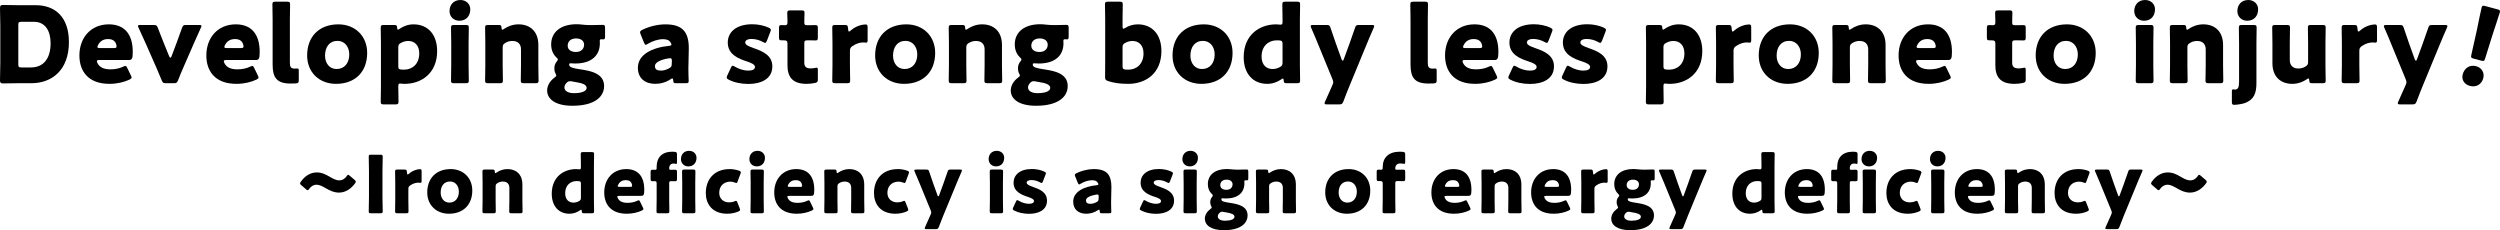 <?xml version="1.0" encoding="UTF-8"?><svg id="_レイヤー_2" xmlns="http://www.w3.org/2000/svg" viewBox="0 0 708.393 65.22"><defs><style>.cls-1{fill:#000;stroke-width:0px;}</style></defs><g id="data"><path class="cls-1" d="M5.069,23.579c-1.38,0-4.02.06-4.229.06-.63,0-.84-.21-.84-.84,0-.21.09-3.54.09-5.13V7.38c0-1.59-.09-4.92-.09-5.13,0-.63.21-.84.84-.84.21,0,2.85.06,4.229.06h5.04c5.52,0,9.42,3.36,9.42,10.47,0,7.979-4.891,11.639-10.62,11.639h-3.84ZM5.189,18.209c0,.75.15.9.9.9h2.699c3.33,0,5.551-2.28,5.551-6.87,0-3.54-1.561-6.06-4.711-6.06h-3.539c-.75,0-.9.15-.9.9v11.13Z"/><path class="cls-1" d="M37.079,21.359c.12.24.21.45.21.6,0,.24-.18.39-.6.6-1.471.69-3.45,1.2-5.67,1.2-6.12,0-8.52-3.69-8.52-8.04,0-5.04,3.24-8.82,8.34-8.82,4.17,0,6.779,2.49,6.779,7.83,0,2.04-.3,2.28-1.2,2.28h-8.279c-.479,0-.69.09-.69.33,0,.15.061.3.15.51.6,1.23,1.8,1.8,3.72,1.8,1.319,0,2.58-.27,3.569-.75.271-.12.48-.21.631-.21.24,0,.359.18.57.63l.989,2.04ZM33.029,13.169c0-.12,0-.24-.061-.45-.299-1.26-1.26-1.65-2.369-1.65-1.29,0-2.25.57-2.82,1.71-.119.24-.18.39-.18.54,0,.21.21.3.689.3h3.99c.54,0,.75-.09.75-.45Z"/><path class="cls-1" d="M51.988,19.049c-.539,1.26-.989,2.28-1.529,3.69-.301.72-.45.84-1.23.84h-2.189c-.78,0-.93-.12-1.23-.84-.569-1.41-1.02-2.49-1.529-3.63l-3.03-6.87c-.54-1.2-1.11-2.46-1.979-4.35-.12-.24-.18-.39-.18-.51,0-.24.209-.3.689-.3h3.75c.779,0,.93.12,1.199.84.66,1.71,1.17,3.03,1.65,4.2l1.561,3.84c.119.27.239.39.33.39.119,0,.239-.15.33-.39l1.439-3.81c.449-1.17.93-2.49,1.529-4.23.271-.72.42-.84,1.2-.84h3.63c.48,0,.689.06.689.3,0,.12-.059.27-.18.51-.84,1.89-1.41,3.15-1.949,4.35l-2.971,6.81Z"/><path class="cls-1" d="M73.049,21.359c.12.24.21.45.21.6,0,.24-.18.39-.601.6-1.469.69-3.449,1.2-5.669,1.2-6.12,0-8.52-3.69-8.52-8.04,0-5.04,3.239-8.82,8.339-8.82,4.17,0,6.78,2.49,6.78,7.83,0,2.04-.3,2.28-1.2,2.28h-8.279c-.48,0-.689.09-.689.33,0,.15.06.3.149.51.601,1.23,1.8,1.8,3.72,1.8,1.32,0,2.58-.27,3.57-.75.27-.12.479-.21.629-.21.24,0,.361.18.57.63l.99,2.04ZM68.999,13.169c0-.12,0-.24-.06-.45-.301-1.26-1.26-1.65-2.37-1.65-1.29,0-2.25.57-2.82,1.71-.12.24-.18.39-.18.54,0,.21.21.3.69.3h3.989c.54,0,.75-.09.75-.45Z"/><path class="cls-1" d="M83.759,23.639c-.479.03-.96.03-1.44.03-3.869,0-5.069-1.65-5.069-5.37V5.58c0-1.23-.06-4.14-.06-4.35,0-.63.18-.75.869-.75h3.27c.69,0,.871.12.871.75,0,.21-.061,3.12-.061,4.35v12.209c0,1.14.3,1.65,1.32,1.65.27,0,.66-.03.75-.03.33,0,.449.12.449.54v2.73c0,.75-.149.9-.899.96Z"/><path class="cls-1" d="M104.039,15c0,5.34-3.391,8.76-8.82,8.76-4.77,0-8.189-3.27-8.189-8.04,0-5.31,3.359-8.82,8.85-8.82,4.74,0,8.16,3.3,8.16,8.1ZM92.099,15.78c0,2.16,1.29,3.78,3.271,3.78,2.25,0,3.6-1.71,3.6-4.14,0-2.22-1.35-3.84-3.33-3.84-2.311,0-3.54,1.77-3.54,4.2Z"/><path class="cls-1" d="M113.338,23.669c-.39,0-.479.21-.479.78,0,1.26.06,4.17.06,4.38,0,.63-.18.75-.869.75h-3.301c-.689,0-.869-.12-.869-.75,0-.21.06-3.12.06-4.35v-12.299c0-1.23-.06-4.14-.06-4.35,0-.63.18-.75.869-.75h2.94c.66,0,.81.12.84.78.03.39.091.54.24.54.09,0,.21-.06.42-.21,1.11-.78,2.489-1.29,3.989-1.29,4.141,0,6.69,2.97,6.69,7.56,0,6.36-4.53,9.3-9.21,9.3-.3,0-.6,0-.96-.06-.149-.03-.27-.03-.36-.03ZM118.799,15.149c0-2.34-1.32-3.54-3.121-3.54-.75,0-1.469.21-2.1.57-.57.3-.72.57-.72,1.23v5.4c0,.63.149.81.78.9.27.03.57.03.869.03,2.34,0,4.291-1.62,4.291-4.59Z"/><path class="cls-1" d="M133.258,2.64c0,1.83-1.109,3.24-3.09,3.24-1.59,0-2.789-1.14-2.789-2.73,0-1.71,1.079-3.15,3.09-3.15,1.59,0,2.789,1.11,2.789,2.64ZM128.668,23.579c-.689,0-.869-.12-.869-.75,0-.21.06-3.12.06-4.35v-6.3c0-1.23-.06-4.14-.06-4.35,0-.63.18-.75.869-.75h3.301c.689,0,.869.12.869.75,0,.21-.06,3.12-.06,4.35v6.3c0,1.23.06,4.14.06,4.35,0,.63-.18.75-.869.75h-3.301Z"/><path class="cls-1" d="M142.438,18.479c0,1.23.061,4.14.061,4.35,0,.63-.181.75-.871.75h-3.299c-.69,0-.87-.12-.87-.75,0-.21.06-3.12.06-4.35v-6.3c0-1.23-.06-4.14-.06-4.35,0-.63.18-.75.87-.75h2.939c.66,0,.811.12.84.78.03.39.09.57.24.57.09,0,.21-.06.42-.21,1.141-.78,2.55-1.32,4.17-1.32,3.18,0,5.609,1.92,5.609,5.85v5.73c0,1.23.061,4.14.061,4.35,0,.63-.18.75-.87.75h-3.3c-.689,0-.87-.12-.87-.75,0-.21.06-3.12.06-4.35v-4.5c0-1.32-.72-2.37-2.43-2.37-.689,0-1.38.15-2.039.57-.57.36-.721.6-.721,1.29v5.01Z"/><path class="cls-1" d="M164.457,19.649c3.061.45,6.721,1.2,6.721,4.74,0,2.94-2.551,5.58-8.971,5.58-5.01,0-7.17-2.01-7.17-4.32,0-1.38.781-2.67,2.041-3.63.39-.27.539-.42.539-.63,0-.15-.09-.33-.239-.63-.21-.39-.3-.84-.3-1.38,0-.78.24-1.41.66-1.92.239-.3.33-.48.33-.6,0-.18-.15-.33-.421-.6-.96-.9-1.47-2.16-1.47-3.69,0-3.48,2.73-5.7,7.199-5.7.51,0,.961.03,1.41.09.78.09,1.62.15,2.43.15h.721c1.14,0,2.49-.06,2.789-.06.601,0,.721.15.721.84v2.55c0,.54-.12.72-.54.72-.12,0-.33-.03-.479-.03-.42,0-.48.12-.48.54,0,.18.029.39.029.6,0,3.45-2.369,5.73-6.989,5.73-.45,0-1.11-.06-1.29-.06-.3,0-.42.06-.42.39,0,.72.96.99,3.18,1.32ZM161.518,23.009c-.359,0-.63.12-.96.45-.42.42-.63.87-.63,1.35,0,.99,1.14,1.59,2.67,1.59,2.189,0,3.63-.54,3.63-1.5,0-.87-1.14-1.35-3.149-1.65-.391-.06-.781-.12-1.17-.21-.15-.03-.271-.03-.391-.03ZM160.857,12.959c0,1.08.9,1.77,2.311,1.77,1.68,0,2.34-1.05,2.34-2.07,0-1.11-.931-1.77-2.25-1.77-1.65,0-2.4.96-2.4,2.07Z"/><path class="cls-1" d="M191.576,23.579c-.66,0-.779-.09-.81-.78-.03-.39-.09-.57-.271-.57-.09,0-.239.06-.42.18-1.35.93-2.939,1.35-4.409,1.35-2.819,0-4.92-1.53-4.92-4.56,0-3.75,4.05-5.73,8.85-6.21.45-.03.66-.15.66-.39,0-.12-.09-.3-.21-.51-.36-.66-1.02-.99-2.189-.99-1.381,0-3.061.57-4.291,1.32-.27.18-.449.27-.569.27-.21,0-.33-.18-.51-.6l-.96-2.37c-.12-.27-.15-.42-.15-.57,0-.3.15-.45.6-.69,1.86-.93,4.32-1.56,6.57-1.56,4.92,0,6.63,2.22,6.63,6.78l-.12,5.73c-.03,1.14.09,3.15.09,3.54,0,.51-.18.63-.84.63h-2.73ZM189.867,16.5c-.09,0-.42.03-.57.06-2.1.36-3.72,1.11-3.72,2.16,0,.93.6,1.29,1.68,1.29.78,0,1.59-.24,2.34-.66.601-.33.75-.57.75-1.29l.03-.78c0-.6-.09-.78-.51-.78Z"/><path class="cls-1" d="M218.846,18.809c0,3.6-3.239,4.98-6.779,4.98-2.04,0-4.05-.42-5.55-1.2-.42-.21-.6-.36-.6-.63,0-.15.06-.36.18-.6l.99-2.13c.18-.42.3-.6.51-.6.149,0,.33.09.601.24,1.17.72,2.639,1.14,3.809,1.14,1.291,0,1.92-.39,1.92-1.05s-.989-1.14-2.309-1.56c-2.281-.75-5.4-1.92-5.4-5.34,0-2.85,2.25-5.19,6.959-5.19,1.681,0,3.391.39,4.621.96.42.21.629.36.629.63,0,.15-.06.33-.149.57l-.96,2.49c-.18.42-.301.63-.51.63-.15,0-.33-.09-.6-.24-.9-.51-2.101-.87-3.211-.87-1.289,0-1.83.45-1.83,1.02,0,.66,1.051,1.11,2.34,1.56,2.4.84,5.34,1.95,5.34,5.19Z"/><path class="cls-1" d="M231.746,22.469c0,.72-.15.9-.869,1.05-.75.15-1.531.24-2.341.24-4.109,0-5.399-2.1-5.399-5.28v-6.15c0-.75-.27-.9-1.08-.9h-.51c-.721,0-.811-.15-.811-.87v-2.58c0-.66.09-.87.66-.87.27,0,.689.03,1.08.03.42,0,.66-.18.66-.72v-.48c0-.84-.061-1.86-.061-2.25,0-.63.211-.75.9-.75h3.12c.659,0,.87.12.87.66,0,.39-.061,1.92-.061,2.64,0,.78.12.9.87.9h.989c.33,0,.841-.03,1.08-.03.781,0,.9.12.9.9v2.55c0,.69-.09.9-.66.9-.39,0-.93-.03-1.32-.03h-.959c-.75,0-.9.15-.9.9v5.37c0,1.23.51,1.68,1.859,1.68.391,0,.75-.06,1.141-.12.21-.06.359-.09.48-.09.299,0,.359.21.359.75v2.55Z"/><path class="cls-1" d="M240.836,18.479c0,1.23.061,4.14.061,4.35,0,.63-.18.75-.87.75h-3.33c-.69,0-.87-.12-.87-.75,0-.21.061-3.12.061-4.35v-6.3c0-1.23-.061-4.14-.061-4.35,0-.63.18-.75.87-.75h2.61c.779,0,.899.12.99.9l.029.36c.03.39.09.6.27.6.09,0,.271-.09.48-.3,1.35-1.23,3.15-1.71,4.17-1.71.48,0,.6.21.6.84v3.6c0,.33-.029.72-.42.72-.21,0-.63-.06-.81-.06-.84,0-1.86.21-3.06,1.02-.541.36-.721.69-.721,1.35v4.08Z"/><path class="cls-1" d="M264.986,15c0,5.34-3.391,8.76-8.82,8.76-4.77,0-8.189-3.27-8.189-8.04,0-5.31,3.359-8.82,8.85-8.82,4.74,0,8.16,3.3,8.16,8.1ZM253.046,15.78c0,2.16,1.29,3.78,3.271,3.78,2.25,0,3.6-1.71,3.6-4.14,0-2.22-1.35-3.84-3.33-3.84-2.311,0-3.54,1.77-3.54,4.2Z"/><path class="cls-1" d="M273.806,18.479c0,1.23.06,4.14.06,4.35,0,.63-.18.75-.869.75h-3.301c-.689,0-.869-.12-.869-.75,0-.21.06-3.12.06-4.35v-6.3c0-1.23-.06-4.14-.06-4.35,0-.63.18-.75.869-.75h2.94c.66,0,.81.12.84.78.03.39.091.57.24.57.09,0,.21-.06.42-.21,1.14-.78,2.55-1.32,4.17-1.32,3.18,0,5.61,1.92,5.61,5.85v5.73c0,1.23.06,4.14.06,4.35,0,.63-.181.75-.87.75h-3.3c-.69,0-.87-.12-.87-.75,0-.21.061-3.12.061-4.35v-4.5c0-1.32-.721-2.37-2.431-2.37-.69,0-1.38.15-2.04.57-.57.36-.72.6-.72,1.29v5.01Z"/><path class="cls-1" d="M295.826,19.649c3.059.45,6.719,1.2,6.719,4.74,0,2.94-2.549,5.58-8.969,5.58-5.01,0-7.17-2.01-7.17-4.32,0-1.38.779-2.67,2.039-3.63.391-.27.541-.42.541-.63,0-.15-.09-.33-.24-.63-.211-.39-.301-.84-.301-1.38,0-.78.24-1.41.66-1.92.24-.3.33-.48.33-.6,0-.18-.15-.33-.42-.6-.96-.9-1.47-2.16-1.47-3.69,0-3.48,2.729-5.7,7.2-5.7.51,0,.959.03,1.41.09.779.09,1.619.15,2.43.15h.72c1.14,0,2.489-.06,2.79-.06.6,0,.72.15.72.84v2.55c0,.54-.12.72-.54.72-.12,0-.33-.03-.48-.03-.42,0-.479.12-.479.54,0,.18.03.39.03.6,0,3.45-2.37,5.73-6.99,5.73-.449,0-1.109-.06-1.29-.06-.3,0-.42.06-.42.39,0,.72.96.99,3.181,1.32ZM292.886,23.009c-.36,0-.63.12-.96.45-.42.42-.63.87-.63,1.35,0,.99,1.14,1.59,2.67,1.59,2.19,0,3.63-.54,3.63-1.5,0-.87-1.141-1.35-3.15-1.65-.39-.06-.779-.12-1.17-.21-.15-.03-.27-.03-.39-.03ZM292.226,12.959c0,1.08.899,1.77,2.31,1.77,1.68,0,2.34-1.05,2.34-2.07,0-1.11-.93-1.77-2.25-1.77-1.649,0-2.399.96-2.399,2.07Z"/><path class="cls-1" d="M322.404,6.9c4.141,0,6.69,2.97,6.69,7.56,0,6.36-4.47,9.3-9.42,9.3-2.37,0-4.079-.27-5.669-.78-.69-.21-.871-.48-.871-1.11,0-.39.03-3.06.03-4.29V5.58c0-1.23-.06-4.14-.06-4.35,0-.63.18-.75.869-.75h3.301c.689,0,.869.12.869.75,0,.21-.06,3.12-.06,4.35v1.92c0,.42.06.63.24.63.12,0,.271-.06.51-.21,1.021-.63,2.25-1.02,3.569-1.02ZM324.025,15.149c0-2.34-1.32-3.54-3.121-3.54-.75,0-1.469.21-2.1.57-.57.3-.72.57-.72,1.23v5.4c0,.63.149.81.78.9.27.03.57.03.869.03,2.34,0,4.291-1.62,4.291-4.59Z"/><path class="cls-1" d="M349.254,15c0,5.34-3.39,8.76-8.819,8.76-4.771,0-8.189-3.27-8.189-8.04,0-5.31,3.359-8.82,8.85-8.82,4.739,0,8.159,3.3,8.159,8.1ZM337.314,15.78c0,2.16,1.29,3.78,3.27,3.78,2.25,0,3.601-1.71,3.601-4.14,0-2.22-1.351-3.84-3.33-3.84-2.31,0-3.54,1.77-3.54,4.2Z"/><path class="cls-1" d="M364.585,23.579c-.66,0-.811-.12-.841-.78-.029-.39-.09-.54-.239-.54-.09,0-.21.06-.42.21-1.11.78-2.49,1.29-3.99,1.29-4.14,0-6.689-2.97-6.689-7.56,0-6.36,4.529-9.3,9.209-9.3.33,0,1.021.09,1.23.09.479,0,.57-.18.57-.84v-.57c0-1.23-.061-4.14-.061-4.35,0-.63.18-.75.87-.75h3.3c.69,0,.87.12.87.75,0,.21-.061,3.12-.061,4.35v12.899c0,1.23.061,4.14.061,4.35,0,.63-.18.75-.87.75h-2.939ZM361.765,11.43c-2.34,0-4.29,1.62-4.29,4.59,0,2.34,1.32,3.54,3.12,3.54.75,0,1.47-.21,2.1-.57.57-.3.721-.57.721-1.23v-5.4c0-.63-.15-.81-.78-.9-.271-.03-.57-.03-.87-.03Z"/><path class="cls-1" d="M382.344,24.449c-.48,1.17-.96,2.37-1.68,4.29-.3.72-.45.84-1.23.84h-3.42c-.479,0-.689-.06-.689-.3,0-.12.06-.3.149-.51.9-1.95,1.44-3.21,1.891-4.23l.18-.42c.15-.33.24-.57.24-.84,0-.24-.09-.48-.21-.81l-4.2-10.23c-.54-1.35-1.05-2.52-1.83-4.32-.12-.27-.149-.39-.149-.51,0-.27.21-.33.689-.33h3.78c.779,0,.93.12,1.17.87.569,1.74.989,2.97,1.47,4.29l1.65,4.59c.09.24.21.36.3.36.12,0,.21-.12.3-.36l1.68-4.59c.48-1.29.9-2.49,1.5-4.29.24-.75.39-.87,1.17-.87h3.6c.48,0,.69.06.69.3,0,.12-.061.3-.15.51-.84,1.86-1.319,3.09-1.859,4.35l-5.04,12.21Z"/><path class="cls-1" d="M406.192,23.639c-.479.03-.96.03-1.439.03-3.87,0-5.07-1.65-5.07-5.37V5.58c0-1.23-.06-4.14-.06-4.35,0-.63.18-.75.87-.75h3.27c.69,0,.87.12.87.75,0,.21-.06,3.12-.06,4.35v12.209c0,1.14.3,1.65,1.319,1.65.271,0,.66-.03.75-.03.33,0,.45.12.45.54v2.73c0,.75-.15.9-.9.96Z"/><path class="cls-1" d="M424.042,21.359c.12.24.21.45.21.6,0,.24-.18.39-.6.6-1.471.69-3.45,1.2-5.67,1.2-6.12,0-8.52-3.69-8.52-8.04,0-5.04,3.239-8.82,8.34-8.82,4.169,0,6.779,2.49,6.779,7.83,0,2.04-.3,2.28-1.2,2.28h-8.279c-.48,0-.69.09-.69.33,0,.15.061.3.15.51.6,1.23,1.8,1.8,3.72,1.8,1.32,0,2.58-.27,3.57-.75.27-.12.479-.21.63-.21.239,0,.359.18.569.63l.99,2.04ZM419.992,13.169c0-.12,0-.24-.06-.45-.301-1.26-1.261-1.65-2.37-1.65-1.29,0-2.25.57-2.82,1.71-.12.24-.18.39-.18.54,0,.21.21.3.689.3h3.99c.54,0,.75-.09.75-.45Z"/><path class="cls-1" d="M440.332,18.809c0,3.6-3.24,4.98-6.779,4.98-2.04,0-4.05-.42-5.55-1.2-.42-.21-.601-.36-.601-.63,0-.15.061-.36.181-.6l.989-2.13c.181-.42.301-.6.511-.6.149,0,.329.09.6.24,1.17.72,2.64,1.14,3.81,1.14,1.29,0,1.92-.39,1.92-1.05s-.99-1.14-2.31-1.56c-2.28-.75-5.4-1.92-5.4-5.34,0-2.85,2.25-5.19,6.96-5.19,1.68,0,3.39.39,4.62.96.42.21.63.36.63.63,0,.15-.06.33-.15.57l-.96,2.49c-.18.42-.3.63-.51.63-.149,0-.33-.09-.6-.24-.9-.51-2.101-.87-3.21-.87-1.29,0-1.83.45-1.83,1.02,0,.66,1.05,1.11,2.34,1.56,2.4.84,5.34,1.95,5.34,5.19Z"/><path class="cls-1" d="M455.481,18.809c0,3.6-3.24,4.98-6.779,4.98-2.04,0-4.05-.42-5.55-1.2-.42-.21-.601-.36-.601-.63,0-.15.061-.36.181-.6l.989-2.13c.181-.42.3-.6.511-.6.149,0,.329.09.6.24,1.17.72,2.64,1.14,3.81,1.14,1.29,0,1.92-.39,1.92-1.05s-.99-1.14-2.31-1.56c-2.28-.75-5.4-1.92-5.4-5.34,0-2.85,2.25-5.19,6.96-5.19,1.68,0,3.39.39,4.62.96.42.21.63.36.63.63,0,.15-.06.33-.15.57l-.96,2.49c-.18.42-.3.63-.51.63-.149,0-.33-.09-.6-.24-.9-.51-2.1-.87-3.21-.87-1.29,0-1.83.45-1.83,1.02,0,.66,1.05,1.11,2.34,1.56,2.4.84,5.34,1.95,5.34,5.19Z"/><path class="cls-1" d="M471.83,23.669c-.39,0-.479.21-.479.78,0,1.26.06,4.17.06,4.38,0,.63-.18.75-.87.75h-3.3c-.689,0-.87-.12-.87-.75,0-.21.061-3.12.061-4.35v-12.299c0-1.23-.061-4.14-.061-4.35,0-.63.181-.75.87-.75h2.94c.659,0,.81.12.84.78.029.39.09.54.239.54.091,0,.21-.06.42-.21,1.11-.78,2.49-1.29,3.99-1.29,4.14,0,6.689,2.97,6.689,7.56,0,6.36-4.529,9.3-9.209,9.3-.3,0-.601,0-.96-.06-.15-.03-.271-.03-.36-.03ZM477.29,15.149c0-2.34-1.32-3.54-3.12-3.54-.75,0-1.47.21-2.1.57-.57.3-.72.57-.72,1.23v5.4c0,.63.149.81.779.9.271.03.57.03.87.03,2.34,0,4.29-1.62,4.29-4.59Z"/><path class="cls-1" d="M491.209,18.479c0,1.23.061,4.14.061,4.35,0,.63-.181.75-.87.75h-3.33c-.689,0-.87-.12-.87-.75,0-.21.061-3.12.061-4.35v-6.3c0-1.23-.061-4.14-.061-4.35,0-.63.181-.75.87-.75h2.61c.779,0,.899.12.989.9l.03.36c.03.39.09.6.271.6.09,0,.27-.09.479-.3,1.35-1.23,3.15-1.71,4.17-1.71.479,0,.6.21.6.84v3.6c0,.33-.029.72-.42.72-.21,0-.63-.06-.81-.06-.84,0-1.86.21-3.06,1.02-.54.36-.721.69-.721,1.35v4.08Z"/><path class="cls-1" d="M515.359,15c0,5.34-3.39,8.76-8.819,8.76-4.77,0-8.189-3.27-8.189-8.04,0-5.31,3.359-8.82,8.85-8.82,4.739,0,8.159,3.3,8.159,8.1ZM503.42,15.78c0,2.16,1.29,3.78,3.271,3.78,2.249,0,3.6-1.71,3.6-4.14,0-2.22-1.351-3.84-3.33-3.84-2.31,0-3.54,1.77-3.54,4.2Z"/><path class="cls-1" d="M524.18,18.479c0,1.23.06,4.14.06,4.35,0,.63-.18.75-.87.75h-3.3c-.689,0-.87-.12-.87-.75,0-.21.061-3.12.061-4.35v-6.3c0-1.23-.061-4.14-.061-4.35,0-.63.181-.75.87-.75h2.94c.659,0,.81.12.84.78.029.39.09.57.239.57.091,0,.21-.06.421-.21,1.14-.78,2.55-1.32,4.169-1.32,3.181,0,5.61,1.92,5.61,5.85v5.73c0,1.23.06,4.14.06,4.35,0,.63-.18.75-.87.75h-3.3c-.689,0-.87-.12-.87-.75,0-.21.061-3.12.061-4.35v-4.5c0-1.32-.72-2.37-2.43-2.37-.69,0-1.38.15-2.04.57-.57.36-.72.6-.72,1.29v5.01Z"/><path class="cls-1" d="M552.559,21.359c.12.24.21.45.21.6,0,.24-.18.39-.6.6-1.47.69-3.45,1.2-5.67,1.2-6.12,0-8.52-3.69-8.52-8.04,0-5.04,3.239-8.82,8.34-8.82,4.169,0,6.779,2.49,6.779,7.83,0,2.04-.3,2.28-1.2,2.28h-8.279c-.48,0-.69.09-.69.33,0,.15.061.3.15.51.6,1.23,1.8,1.8,3.72,1.8,1.32,0,2.58-.27,3.57-.75.27-.12.479-.21.63-.21.239,0,.359.18.569.63l.99,2.04ZM548.509,13.169c0-.12,0-.24-.06-.45-.301-1.26-1.261-1.65-2.37-1.65-1.29,0-2.25.57-2.82,1.71-.12.24-.18.39-.18.54,0,.21.21.3.689.3h3.99c.54,0,.75-.09.75-.45Z"/><path class="cls-1" d="M574.008,22.469c0,.72-.149.9-.87,1.05-.75.15-1.529.24-2.34.24-4.109,0-5.399-2.1-5.399-5.28v-6.15c0-.75-.271-.9-1.08-.9h-.51c-.72,0-.811-.15-.811-.87v-2.58c0-.66.091-.87.66-.87.271,0,.69.03,1.08.03.42,0,.66-.18.66-.72v-.48c0-.84-.061-1.86-.061-2.25,0-.63.21-.75.9-.75h3.12c.66,0,.87.12.87.66,0,.39-.061,1.92-.061,2.64,0,.78.12.9.87.9h.99c.33,0,.84-.03,1.08-.03.779,0,.899.12.899.9v2.55c0,.69-.09.9-.66.9-.39,0-.93-.03-1.319-.03h-.96c-.75,0-.9.15-.9.9v5.37c0,1.23.51,1.68,1.86,1.68.39,0,.75-.06,1.14-.12.21-.06.36-.09.48-.09.3,0,.359.21.359.75v2.55Z"/><path class="cls-1" d="M593.837,15c0,5.34-3.39,8.76-8.819,8.76-4.77,0-8.189-3.27-8.189-8.04,0-5.31,3.359-8.82,8.85-8.82,4.739,0,8.159,3.3,8.159,8.1ZM581.897,15.78c0,2.16,1.29,3.78,3.271,3.78,2.249,0,3.6-1.71,3.6-4.14,0-2.22-1.351-3.84-3.33-3.84-2.31,0-3.54,1.77-3.54,4.2Z"/><path class="cls-1" d="M610.636,2.64c0,1.83-1.109,3.24-3.09,3.24-1.59,0-2.79-1.14-2.79-2.73,0-1.71,1.08-3.15,3.09-3.15,1.59,0,2.79,1.11,2.79,2.64ZM606.046,23.579c-.689,0-.87-.12-.87-.75,0-.21.061-3.12.061-4.35v-6.3c0-1.23-.061-4.14-.061-4.35,0-.63.181-.75.87-.75h3.3c.69,0,.87.12.87.75,0,.21-.06,3.12-.06,4.35v6.3c0,1.23.06,4.14.06,4.35,0,.63-.18.75-.87.75h-3.3Z"/><path class="cls-1" d="M619.816,18.479c0,1.23.06,4.14.06,4.35,0,.63-.18.75-.87.75h-3.3c-.689,0-.87-.12-.87-.75,0-.21.061-3.12.061-4.35v-6.3c0-1.23-.061-4.14-.061-4.35,0-.63.181-.75.87-.75h2.94c.659,0,.81.12.84.78.029.39.09.57.239.57.091,0,.21-.06.421-.21,1.14-.78,2.55-1.32,4.169-1.32,3.181,0,5.61,1.92,5.61,5.85v5.73c0,1.23.06,4.14.06,4.35,0,.63-.18.75-.87.75h-3.3c-.689,0-.87-.12-.87-.75,0-.21.061-3.12.061-4.35v-4.5c0-1.32-.72-2.37-2.43-2.37-.69,0-1.38.15-2.04.57-.57.36-.72.6-.72,1.29v5.01Z"/><path class="cls-1" d="M639.376,23.489c0,2.85-.63,4.71-3.24,5.7-.899.33-2.49.51-3,.51-.6,0-.72-.15-.72-.84v-3.03c0-.36.12-.51.36-.51.149,0,.42.06.54.06.81,0,1.14-.6,1.14-2.22v-10.979c0-1.23-.061-4.14-.061-4.35,0-.63.181-.75.87-.75h3.3c.69,0,.87.12.87.75,0,.21-.06,3.12-.06,4.35v11.31ZM639.855,2.64c0,1.83-1.109,3.24-3.09,3.24-1.59,0-2.79-1.14-2.79-2.73,0-1.71,1.08-3.15,3.09-3.15,1.591,0,2.79,1.11,2.79,2.64Z"/><path class="cls-1" d="M655.186,23.579c-.66,0-.81-.12-.84-.81-.03-.39-.09-.54-.24-.54-.09,0-.21.06-.42.21-1.14.78-2.55,1.32-4.17,1.32-3.18,0-5.609-1.92-5.609-5.85v-5.73c0-1.23-.061-4.14-.061-4.35,0-.63.181-.75.87-.75h3.3c.69,0,.87.12.87.75,0,.21-.06,3.12-.06,4.35v4.86c0,1.32.72,2.37,2.43,2.37.689,0,1.38-.15,2.04-.57.569-.36.72-.6.72-1.29v-5.37c0-1.23-.061-4.14-.061-4.35,0-.63.181-.75.87-.75h3.3c.69,0,.87.12.87.75,0,.21-.06,3.12-.06,4.35v6.3c0,1.23.06,4.14.06,4.35,0,.63-.18.75-.87.75h-2.939Z"/><path class="cls-1" d="M668.535,18.479c0,1.23.061,4.14.061,4.35,0,.63-.181.75-.87.75h-3.33c-.689,0-.87-.12-.87-.75,0-.21.061-3.12.061-4.35v-6.3c0-1.23-.061-4.14-.061-4.35,0-.63.181-.75.87-.75h2.61c.779,0,.899.12.989.9l.03.36c.03.39.09.6.271.6.09,0,.27-.09.479-.3,1.35-1.23,3.15-1.71,4.17-1.71.479,0,.6.21.6.84v3.6c0,.33-.029.72-.42.72-.21,0-.63-.06-.81-.06-.84,0-1.86.21-3.06,1.02-.54.36-.721.69-.721,1.35v4.08Z"/><path class="cls-1" d="M686.445,24.449c-.48,1.17-.96,2.37-1.68,4.29-.3.72-.45.84-1.23.84h-3.42c-.479,0-.689-.06-.689-.3,0-.12.06-.3.149-.51.9-1.95,1.44-3.21,1.891-4.23l.18-.42c.15-.33.24-.57.24-.84,0-.24-.09-.48-.21-.81l-4.2-10.23c-.54-1.35-1.05-2.52-1.83-4.32-.12-.27-.149-.39-.149-.51,0-.27.21-.33.689-.33h3.78c.779,0,.93.12,1.17.87.569,1.74.989,2.97,1.47,4.29l1.65,4.59c.09.24.21.36.3.36.12,0,.21-.12.3-.36l1.68-4.59c.48-1.29.9-2.49,1.5-4.29.24-.75.39-.87,1.17-.87h3.6c.48,0,.69.06.69.3,0,.12-.061.3-.15.51-.84,1.86-1.319,3.09-1.859,4.35l-5.04,12.21Z"/><path class="cls-1" d="M703.652,22.158c-.428,1.594-1.843,2.705-3.813,2.177-1.564-.419-2.415-1.765-2.012-3.272.458-1.709,1.903-2.813,3.815-2.301,1.565.419,2.421,1.86,2.01,3.396ZM700.944,16.618c-.754-.202-.838-.349-.665-1.11l1.551-6.945c.365-1.828,1.205-5.888,1.361-6.468.132-.493.337-.562.974-.391l3.535.948c.638.171.78.333.648.826-.155.58-1.451,4.487-2.149,6.629l-2.009,6.45c-.23.746-.378.83-1.131.628l-2.115-.567Z"/><path class="cls-1" d="M100.82,51.491c0,.113-.068.27-.226.473-1.081,1.485-2.655,2.611-4.546,2.611-1.373,0-2.499-.54-3.489-1.103-.923-.518-1.845-1.125-2.881-1.125-.923,0-1.62.54-2.07,1.17-.181.248-.293.383-.428.383-.136,0-.271-.09-.473-.27l-1.328-1.148c-.247-.203-.36-.36-.36-.518,0-.135.09-.27.226-.473,1.035-1.486,2.589-2.633,4.524-2.633,1.463,0,2.564.608,3.555,1.17.969.562,1.846,1.08,2.814,1.08.99,0,1.665-.563,2.093-1.193.181-.248.292-.383.428-.383.112,0,.247.09.45.27l1.373,1.17c.225.202.338.36.338.518Z"/><path class="cls-1" d="M105.135,60.427c-.518,0-.652-.09-.652-.562,0-.158.067-2.746.067-3.939v-7.585c0-1.193-.067-3.781-.067-3.939,0-.473.135-.563.652-.563h2.656c.518,0,.652.09.652.563,0,.157-.067,2.746-.067,3.939v7.585c0,1.193.067,3.781.067,3.939,0,.473-.135.562-.652.562h-2.656Z"/><path class="cls-1" d="M115.711,56.6c0,.923.045,3.106.045,3.264,0,.473-.135.562-.652.562h-2.498c-.519,0-.653-.09-.653-.562,0-.158.045-2.341.045-3.264v-4.726c0-.923-.045-3.106-.045-3.263,0-.473.135-.563.653-.563h1.957c.586,0,.676.09.743.675l.022.27c.022.292.067.45.203.45.066,0,.202-.068.359-.225,1.014-.923,2.363-1.283,3.129-1.283.359,0,.449.158.449.63v2.701c0,.248-.021.54-.314.54-.158,0-.473-.045-.607-.045-.631,0-1.396.157-2.296.765-.405.27-.54.518-.54,1.013v3.061Z"/><path class="cls-1" d="M133.826,53.99c0,4.006-2.544,6.572-6.617,6.572-3.579,0-6.145-2.453-6.145-6.032,0-3.984,2.521-6.617,6.639-6.617,3.557,0,6.123,2.476,6.123,6.077ZM124.868,54.575c0,1.62.968,2.836,2.453,2.836,1.688,0,2.7-1.283,2.7-3.106,0-1.666-1.012-2.881-2.498-2.881-1.732,0-2.655,1.328-2.655,3.151Z"/><path class="cls-1" d="M140.438,56.6c0,.923.045,3.106.045,3.264,0,.473-.135.562-.652.562h-2.476c-.519,0-.653-.09-.653-.562,0-.158.045-2.341.045-3.264v-4.726c0-.923-.045-3.106-.045-3.263,0-.473.135-.563.653-.563h2.206c.494,0,.607.09.629.585.023.293.068.428.181.428.067,0,.157-.045.315-.158.855-.585,1.912-.99,3.129-.99,2.385,0,4.208,1.44,4.208,4.389v4.299c0,.923.045,3.106.045,3.264,0,.473-.135.562-.652.562h-2.476c-.518,0-.653-.09-.653-.562,0-.158.046-2.341.046-3.264v-3.376c0-.99-.541-1.778-1.824-1.778-.518,0-1.035.113-1.529.428-.428.27-.541.45-.541.968v3.759Z"/><path class="cls-1" d="M165.481,60.427c-.495,0-.608-.09-.63-.585-.023-.292-.068-.405-.181-.405-.067,0-.157.045-.315.157-.832.585-1.867.968-2.992.968-3.106,0-5.02-2.228-5.02-5.672,0-4.771,3.398-6.977,6.91-6.977.247,0,.765.068.922.068.36,0,.428-.135.428-.63v-.427c0-.923-.045-3.106-.045-3.263,0-.473.135-.563.652-.563h2.477c.518,0,.652.09.652.563,0,.157-.045,2.341-.045,3.263v9.678c0,.923.045,3.106.045,3.264,0,.473-.135.562-.652.562h-2.206ZM163.365,51.311c-1.755,0-3.218,1.216-3.218,3.444,0,1.756.99,2.656,2.341,2.656.562,0,1.103-.157,1.575-.427.428-.225.54-.428.54-.923v-4.051c0-.473-.112-.608-.585-.675-.202-.023-.428-.023-.653-.023Z"/><path class="cls-1" d="M182.154,58.761c.09.18.157.338.157.45,0,.18-.136.293-.45.45-1.103.518-2.588.9-4.254.9-4.592,0-6.392-2.768-6.392-6.032,0-3.781,2.431-6.617,6.257-6.617,3.129,0,5.086,1.868,5.086,5.874,0,1.531-.225,1.71-.9,1.71h-6.211c-.36,0-.518.068-.518.248,0,.113.045.225.112.383.45.923,1.351,1.35,2.79,1.35.99,0,1.936-.203,2.679-.563.202-.09.36-.157.473-.157.181,0,.271.135.428.473l.743,1.53ZM179.115,52.617c0-.09,0-.18-.045-.338-.225-.945-.945-1.238-1.777-1.238-.969,0-1.688.428-2.116,1.283-.09.18-.135.292-.135.405,0,.157.157.225.518.225h2.993c.405,0,.562-.068.562-.338Z"/><path class="cls-1" d="M189.621,56.6c0,.923.045,3.106.045,3.264,0,.473-.135.562-.652.562h-2.34c-.519,0-.653-.09-.653-.562,0-.158.045-2.341.045-3.264v-4.591c0-.585-.135-.675-.585-.675-.09,0-.315.022-.45.022-.585,0-.675-.09-.675-.675v-1.913c0-.585.09-.675.675-.675.112,0,.382.022.562.022.338,0,.473-.068.473-.405v-.45c0-2.611,1.508-4.276,4.456-4.276.248,0,.473.022.676.045.518.068.63.203.63.72v2.318c0,.248-.067.383-.247.383-.068,0-.136-.022-.203-.045-.157-.045-.314-.067-.518-.067-.811,0-1.238.54-1.238,1.35,0,.36.113.428.383.428h.248c.248,0,.766-.022.9-.022.585,0,.675.09.675.675v1.913c0,.585-.09.675-.675.675-.18,0-.652-.022-.9-.022-.541,0-.631.09-.631.608v4.659ZM197.363,44.717c0,1.373-.832,2.431-2.317,2.431-1.192,0-2.093-.855-2.093-2.048,0-1.283.81-2.363,2.317-2.363,1.192,0,2.093.833,2.093,1.98ZM193.92,60.427c-.518,0-.652-.09-.652-.562,0-.158.045-2.341.045-3.264v-4.726c0-.923-.045-3.106-.045-3.263,0-.473.135-.563.652-.563h2.477c.518,0,.652.09.652.563,0,.157-.045,2.341-.045,3.263v4.726c0,.923.045,3.106.045,3.264,0,.473-.135.562-.652.562h-2.477Z"/><path class="cls-1" d="M209.715,59.459c0,.203-.157.315-.495.473-.9.405-2.093.63-3.151.63-4.434,0-6.076-2.971-6.076-5.852,0-3.849,2.341-6.797,6.797-6.797.878,0,1.868.18,2.633.45.338.135.496.248.496.473,0,.09-.023.225-.09.383l-.789,2.116c-.135.36-.201.518-.382.518-.112,0-.247-.045-.45-.135-.36-.158-.811-.248-1.26-.248-1.756,0-3.151,1.148-3.151,3.173,0,1.666,1.192,2.701,2.79,2.701.518,0,1.081-.09,1.531-.293.202-.09.338-.135.449-.135.181,0,.271.157.406.518l.63,1.598c.067.18.112.315.112.427Z"/><path class="cls-1" d="M216.756,44.717c0,1.373-.832,2.431-2.318,2.431-1.192,0-2.093-.855-2.093-2.048,0-1.283.81-2.363,2.318-2.363,1.192,0,2.093.833,2.093,1.98ZM213.312,60.427c-.518,0-.652-.09-.652-.562,0-.158.045-2.341.045-3.264v-4.726c0-.923-.045-3.106-.045-3.263,0-.473.135-.563.652-.563h2.476c.518,0,.653.09.653.563,0,.157-.045,2.341-.045,3.263v4.726c0,.923.045,3.106.045,3.264,0,.473-.136.562-.653.562h-2.476Z"/><path class="cls-1" d="M230.324,58.761c.091.18.158.338.158.45,0,.18-.135.293-.45.45-1.103.518-2.589.9-4.254.9-4.591,0-6.392-2.768-6.392-6.032,0-3.781,2.431-6.617,6.257-6.617,3.128,0,5.087,1.868,5.087,5.874,0,1.531-.226,1.71-.9,1.71h-6.213c-.359,0-.518.068-.518.248,0,.113.045.225.113.383.45.923,1.35,1.35,2.791,1.35.99,0,1.936-.203,2.678-.563.203-.09.36-.157.473-.157.18,0,.271.135.428.473l.742,1.53ZM227.287,52.617c0-.09,0-.18-.046-.338-.225-.945-.944-1.238-1.778-1.238-.967,0-1.688.428-2.115,1.283-.09.18-.135.292-.135.405,0,.157.157.225.518.225h2.993c.405,0,.563-.068.563-.338Z"/><path class="cls-1" d="M237.297,56.6c0,.923.046,3.106.046,3.264,0,.473-.136.562-.653.562h-2.475c-.519,0-.653-.09-.653-.562,0-.158.045-2.341.045-3.264v-4.726c0-.923-.045-3.106-.045-3.263,0-.473.135-.563.653-.563h2.205c.495,0,.607.09.63.585.022.293.067.428.181.428.066,0,.157-.045.314-.158.855-.585,1.913-.99,3.129-.99,2.385,0,4.209,1.44,4.209,4.389v4.299c0,.923.045,3.106.045,3.264,0,.473-.135.562-.652.562h-2.477c-.518,0-.652-.09-.652-.562,0-.158.045-2.341.045-3.264v-3.376c0-.99-.541-1.778-1.823-1.778-.518,0-1.035.113-1.53.428-.428.27-.541.45-.541.968v3.759Z"/><path class="cls-1" d="M257.369,59.459c0,.203-.157.315-.495.473-.9.405-2.093.63-3.151.63-4.434,0-6.076-2.971-6.076-5.852,0-3.849,2.341-6.797,6.797-6.797.878,0,1.868.18,2.633.45.338.135.496.248.496.473,0,.09-.023.225-.09.383l-.789,2.116c-.135.36-.201.518-.382.518-.112,0-.247-.045-.45-.135-.36-.158-.811-.248-1.26-.248-1.756,0-3.151,1.148-3.151,3.173,0,1.666,1.192,2.701,2.79,2.701.518,0,1.081-.09,1.531-.293.202-.09.338-.135.449-.135.181,0,.271.157.406.518l.63,1.598c.067.18.112.315.112.427Z"/><path class="cls-1" d="M267.291,61.079c-.359.878-.72,1.778-1.26,3.219-.225.54-.338.63-.923.63h-2.565c-.36,0-.518-.045-.518-.225,0-.09.045-.225.112-.383.675-1.463,1.08-2.408,1.418-3.174l.135-.315c.112-.248.181-.428.181-.63,0-.18-.068-.36-.158-.608l-3.15-7.675c-.405-1.013-.788-1.89-1.373-3.241-.09-.202-.113-.292-.113-.383,0-.202.158-.248.518-.248h2.836c.586,0,.698.09.879.653.428,1.305.742,2.228,1.102,3.218l1.238,3.444c.068.18.158.27.225.27.091,0,.158-.09.226-.27l1.261-3.444c.359-.968.675-1.868,1.125-3.218.18-.563.293-.653.878-.653h2.7c.361,0,.518.045.518.225,0,.09-.045.225-.111.383-.631,1.396-.99,2.318-1.396,3.263l-3.781,9.16Z"/><path class="cls-1" d="M284.548,44.717c0,1.373-.833,2.431-2.317,2.431-1.193,0-2.094-.855-2.094-2.048,0-1.283.811-2.363,2.318-2.363,1.192,0,2.093.833,2.093,1.98ZM281.104,60.427c-.518,0-.653-.09-.653-.562,0-.158.045-2.341.045-3.264v-4.726c0-.923-.045-3.106-.045-3.263,0-.473.136-.563.653-.563h2.476c.518,0,.652.09.652.563,0,.157-.045,2.341-.045,3.263v4.726c0,.923.045,3.106.045,3.264,0,.473-.135.562-.652.562h-2.476Z"/><path class="cls-1" d="M296.676,56.848c0,2.701-2.43,3.736-5.086,3.736-1.53,0-3.039-.315-4.164-.9-.314-.157-.449-.27-.449-.473,0-.113.045-.27.135-.45l.742-1.598c.135-.315.226-.45.383-.45.113,0,.248.068.45.18.878.54,1.98.855,2.858.855.968,0,1.44-.292,1.44-.788s-.743-.855-1.733-1.17c-1.71-.563-4.051-1.44-4.051-4.006,0-2.138,1.688-3.894,5.222-3.894,1.261,0,2.543.292,3.466.72.314.157.473.27.473.473,0,.113-.045.248-.112.427l-.72,1.868c-.136.315-.226.473-.383.473-.113,0-.248-.068-.451-.18-.675-.383-1.575-.653-2.408-.653-.967,0-1.373.338-1.373.765,0,.495.789.833,1.756,1.17,1.801.63,4.006,1.463,4.006,3.894Z"/><path class="cls-1" d="M312.223,60.427c-.494,0-.585-.067-.607-.585-.022-.292-.067-.427-.203-.427-.066,0-.18.045-.314.135-1.013.698-2.205,1.013-3.309,1.013-2.115,0-3.691-1.148-3.691-3.421,0-2.813,3.039-4.299,6.64-4.659.338-.022.495-.113.495-.292,0-.09-.067-.225-.157-.383-.271-.495-.765-.743-1.644-.743-1.035,0-2.295.428-3.218.99-.202.135-.338.202-.428.202-.157,0-.247-.135-.383-.45l-.72-1.778c-.09-.203-.113-.315-.113-.428,0-.225.113-.338.451-.518,1.395-.698,3.24-1.17,4.928-1.17,3.691,0,4.975,1.666,4.975,5.086l-.09,4.299c-.023.855.067,2.363.067,2.656,0,.383-.136.473-.63.473h-2.049ZM310.939,55.115c-.066,0-.314.022-.427.045-1.575.27-2.791.833-2.791,1.621,0,.698.45.968,1.261.968.585,0,1.192-.18,1.755-.495.45-.248.563-.428.563-.968l.021-.585c0-.45-.066-.585-.383-.585Z"/><path class="cls-1" d="M332.676,56.848c0,2.701-2.432,3.736-5.087,3.736-1.53,0-3.038-.315-4.163-.9-.316-.157-.451-.27-.451-.473,0-.113.045-.27.135-.45l.744-1.598c.135-.315.225-.45.382-.45.112,0,.247.068.45.18.878.54,1.98.855,2.858.855.968,0,1.44-.292,1.44-.788s-.742-.855-1.732-1.17c-1.711-.563-4.052-1.44-4.052-4.006,0-2.138,1.688-3.894,5.222-3.894,1.26,0,2.543.292,3.466.72.315.157.473.27.473.473,0,.113-.045.248-.112.427l-.721,1.868c-.135.315-.225.473-.383.473-.112,0-.247-.068-.449-.18-.676-.383-1.576-.653-2.408-.653-.969,0-1.373.338-1.373.765,0,.495.787.833,1.756,1.17,1.8.63,4.006,1.463,4.006,3.894Z"/><path class="cls-1" d="M339.446,44.717c0,1.373-.833,2.431-2.317,2.431-1.193,0-2.094-.855-2.094-2.048,0-1.283.811-2.363,2.318-2.363,1.192,0,2.093.833,2.093,1.98ZM336.003,60.427c-.518,0-.653-.09-.653-.562,0-.158.045-2.341.045-3.264v-4.726c0-.923-.045-3.106-.045-3.263,0-.473.136-.563.653-.563h2.476c.518,0,.652.09.652.563,0,.157-.045,2.341-.045,3.263v4.726c0,.923.045,3.106.045,3.264,0,.473-.135.562-.652.562h-2.476Z"/><path class="cls-1" d="M348.469,57.478c2.296.338,5.042.9,5.042,3.556,0,2.206-1.913,4.186-6.729,4.186-3.759,0-5.38-1.508-5.38-3.241,0-1.035.586-2.003,1.531-2.723.292-.203.405-.315.405-.473,0-.113-.068-.248-.181-.473-.157-.293-.225-.63-.225-1.035,0-.585.18-1.058.495-1.44.18-.225.247-.36.247-.45,0-.135-.112-.248-.314-.45-.721-.675-1.104-1.621-1.104-2.769,0-2.611,2.049-4.276,5.401-4.276.383,0,.721.022,1.059.067.585.068,1.215.113,1.822.113h.541c.854,0,1.868-.045,2.093-.045.45,0,.54.113.54.63v1.913c0,.405-.09.54-.405.54-.09,0-.247-.022-.359-.022-.315,0-.36.09-.36.405,0,.135.022.292.022.45,0,2.588-1.778,4.299-5.244,4.299-.338,0-.833-.045-.968-.045-.226,0-.315.045-.315.292,0,.54.721.743,2.386.99ZM346.264,59.999c-.271,0-.473.09-.721.338-.315.315-.473.653-.473,1.013,0,.743.855,1.193,2.003,1.193,1.644,0,2.724-.405,2.724-1.125,0-.653-.855-1.013-2.363-1.238-.293-.045-.585-.09-.878-.157-.112-.022-.202-.022-.292-.022ZM345.769,52.459c0,.81.675,1.328,1.732,1.328,1.261,0,1.756-.788,1.756-1.553,0-.833-.698-1.328-1.688-1.328-1.237,0-1.8.72-1.8,1.553Z"/><path class="cls-1" d="M359.606,56.6c0,.923.045,3.106.045,3.264,0,.473-.135.562-.653.562h-2.476c-.518,0-.652-.09-.652-.562,0-.158.045-2.341.045-3.264v-4.726c0-.923-.045-3.106-.045-3.263,0-.473.135-.563.652-.563h2.206c.495,0,.607.09.63.585.022.293.067.428.181.428.067,0,.157-.045.314-.158.855-.585,1.913-.99,3.129-.99,2.386,0,4.209,1.44,4.209,4.389v4.299c0,.923.045,3.106.045,3.264,0,.473-.136.562-.653.562h-2.476c-.518,0-.652-.09-.652-.562,0-.158.045-2.341.045-3.264v-3.376c0-.99-.54-1.778-1.823-1.778-.518,0-1.035.113-1.53.428-.428.27-.54.45-.54.968v3.759Z"/><path class="cls-1" d="M388.273,53.99c0,4.006-2.543,6.572-6.616,6.572-3.579,0-6.145-2.453-6.145-6.032,0-3.984,2.521-6.617,6.64-6.617,3.556,0,6.121,2.476,6.121,6.077ZM379.316,54.575c0,1.62.968,2.836,2.453,2.836,1.688,0,2.701-1.283,2.701-3.106,0-1.666-1.014-2.881-2.499-2.881-1.732,0-2.655,1.328-2.655,3.151Z"/><path class="cls-1" d="M394.752,60.427h-2.341c-.518,0-.653-.09-.653-.562,0-.158.046-2.341.046-3.264v-4.614c0-.54-.158-.675-.676-.675h-.405c-.54,0-.63-.09-.63-.653v-1.936c0-.563.09-.653.675-.653.226,0,.428.023.608.023.337,0,.428-.09.428-.743,0-2.633,1.598-4.366,4.861-4.366.27,0,.585.022.854.045.519.068.653.203.653.743v2.071c0,.427-.045.585-.315.585-.09,0-.202-.023-.338-.045-.225-.045-.449-.067-.72-.067-1.035,0-1.44.608-1.44,1.44,0,.248.09.338.315.338h.923c.247,0,.54-.023.899-.023.586,0,.676.09.676.675v1.913c0,.585-.09.675-.676.675-.202,0-.652-.023-.899-.023h-.563c-.562,0-.675.113-.675.675v4.614c0,.923.045,3.061.045,3.264,0,.473-.135.562-.652.562Z"/><path class="cls-1" d="M416.534,58.761c.09.18.157.338.157.45,0,.18-.135.293-.45.45-1.103.518-2.588.9-4.254.9-4.591,0-6.392-2.768-6.392-6.032,0-3.781,2.431-6.617,6.257-6.617,3.128,0,5.087,1.868,5.087,5.874,0,1.531-.226,1.71-.9,1.71h-6.212c-.36,0-.518.068-.518.248,0,.113.045.225.112.383.45.923,1.351,1.35,2.791,1.35.99,0,1.936-.203,2.678-.563.203-.09.36-.157.473-.157.181,0,.271.135.428.473l.743,1.53ZM413.495,52.617c0-.09,0-.18-.045-.338-.225-.945-.945-1.238-1.777-1.238-.968,0-1.688.428-2.116,1.283-.09.18-.135.292-.135.405,0,.157.157.225.518.225h2.993c.405,0,.562-.068.562-.338Z"/><path class="cls-1" d="M423.507,56.6c0,.923.045,3.106.045,3.264,0,.473-.135.562-.653.562h-2.476c-.518,0-.652-.09-.652-.562,0-.158.045-2.341.045-3.264v-4.726c0-.923-.045-3.106-.045-3.263,0-.473.135-.563.652-.563h2.206c.495,0,.607.09.63.585.022.293.067.428.181.428.067,0,.157-.045.314-.158.855-.585,1.913-.99,3.129-.99,2.386,0,4.209,1.44,4.209,4.389v4.299c0,.923.045,3.106.045,3.264,0,.473-.136.562-.653.562h-2.476c-.518,0-.652-.09-.652-.562,0-.158.045-2.341.045-3.264v-3.376c0-.99-.54-1.778-1.823-1.778-.518,0-1.035.113-1.53.428-.428.27-.54.45-.54.968v3.759Z"/><path class="cls-1" d="M444.794,58.761c.09.18.157.338.157.45,0,.18-.135.293-.45.45-1.103.518-2.588.9-4.254.9-4.591,0-6.392-2.768-6.392-6.032,0-3.781,2.431-6.617,6.257-6.617,3.128,0,5.087,1.868,5.087,5.874,0,1.531-.226,1.71-.9,1.71h-6.212c-.36,0-.518.068-.518.248,0,.113.045.225.112.383.45.923,1.351,1.35,2.791,1.35.99,0,1.936-.203,2.678-.563.203-.09.36-.157.473-.157.181,0,.271.135.428.473l.743,1.53ZM441.755,52.617c0-.09,0-.18-.045-.338-.225-.945-.945-1.238-1.777-1.238-.968,0-1.688.428-2.116,1.283-.09.18-.135.292-.135.405,0,.157.157.225.518.225h2.993c.405,0,.562-.068.562-.338Z"/><path class="cls-1" d="M451.789,56.6c0,.923.045,3.106.045,3.264,0,.473-.135.562-.652.562h-2.499c-.518,0-.652-.09-.652-.562,0-.158.045-2.341.045-3.264v-4.726c0-.923-.045-3.106-.045-3.263,0-.473.135-.563.652-.563h1.958c.586,0,.676.09.743.675l.022.27c.022.292.067.45.202.45.068,0,.203-.068.36-.225,1.013-.923,2.363-1.283,3.129-1.283.359,0,.45.158.45.63v2.701c0,.248-.022.54-.315.54-.157,0-.473-.045-.607-.045-.631,0-1.396.157-2.296.765-.405.27-.54.518-.54,1.013v3.061Z"/><path class="cls-1" d="M463.624,57.478c2.296.338,5.042.9,5.042,3.556,0,2.206-1.913,4.186-6.729,4.186-3.759,0-5.38-1.508-5.38-3.241,0-1.035.586-2.003,1.531-2.723.292-.203.404-.315.404-.473,0-.113-.067-.248-.18-.473-.157-.293-.225-.63-.225-1.035,0-.585.18-1.058.495-1.44.18-.225.247-.36.247-.45,0-.135-.112-.248-.314-.45-.721-.675-1.104-1.621-1.104-2.769,0-2.611,2.049-4.276,5.402-4.276.382,0,.72.022,1.058.067.585.068,1.215.113,1.823.113h.54c.854,0,1.868-.045,2.093-.045.45,0,.54.113.54.63v1.913c0,.405-.09.54-.405.54-.09,0-.247-.022-.359-.022-.315,0-.36.09-.36.405,0,.135.022.292.022.45,0,2.588-1.778,4.299-5.244,4.299-.338,0-.833-.045-.968-.045-.226,0-.315.045-.315.292,0,.54.721.743,2.386.99ZM461.419,59.999c-.271,0-.473.09-.721.338-.315.315-.473.653-.473,1.013,0,.743.855,1.193,2.003,1.193,1.644,0,2.724-.405,2.724-1.125,0-.653-.855-1.013-2.363-1.238-.293-.045-.585-.09-.878-.157-.112-.022-.202-.022-.292-.022ZM460.924,52.459c0,.81.675,1.328,1.732,1.328,1.261,0,1.756-.788,1.756-1.553,0-.833-.698-1.328-1.688-1.328-1.237,0-1.8.72-1.8,1.553Z"/><path class="cls-1" d="M478.294,61.079c-.36.878-.721,1.778-1.261,3.219-.225.54-.338.63-.923.63h-2.565c-.36,0-.518-.045-.518-.225,0-.09.045-.225.112-.383.675-1.463,1.08-2.408,1.418-3.174l.135-.315c.112-.248.181-.428.181-.63,0-.18-.068-.36-.158-.608l-3.15-7.675c-.405-1.013-.788-1.89-1.373-3.241-.09-.202-.112-.292-.112-.383,0-.202.157-.248.518-.248h2.836c.585,0,.697.09.877.653.428,1.305.743,2.228,1.104,3.218l1.237,3.444c.067.18.158.27.226.27.09,0,.157-.09.225-.27l1.261-3.444c.36-.968.675-1.868,1.125-3.218.181-.563.293-.653.878-.653h2.701c.359,0,.518.045.518.225,0,.09-.045.225-.113.383-.63,1.396-.99,2.318-1.395,3.263l-3.781,9.16Z"/><path class="cls-1" d="M500.007,60.427c-.495,0-.607-.09-.63-.585-.022-.292-.068-.405-.181-.405-.067,0-.157.045-.314.157-.833.585-1.868.968-2.994.968-3.105,0-5.019-2.228-5.019-5.672,0-4.771,3.398-6.977,6.909-6.977.248,0,.766.068.923.068.36,0,.428-.135.428-.63v-.427c0-.923-.045-3.106-.045-3.263,0-.473.135-.563.652-.563h2.477c.518,0,.652.09.652.563,0,.157-.045,2.341-.045,3.263v9.678c0,.923.045,3.106.045,3.264,0,.473-.135.562-.652.562h-2.206ZM497.891,51.311c-1.755,0-3.218,1.216-3.218,3.444,0,1.756.99,2.656,2.341,2.656.562,0,1.103-.157,1.575-.427.428-.225.54-.428.54-.923v-4.051c0-.473-.112-.608-.585-.675-.203-.023-.428-.023-.653-.023Z"/><path class="cls-1" d="M516.68,58.761c.09.18.157.338.157.45,0,.18-.135.293-.45.45-1.103.518-2.588.9-4.254.9-4.591,0-6.392-2.768-6.392-6.032,0-3.781,2.431-6.617,6.257-6.617,3.128,0,5.086,1.868,5.086,5.874,0,1.531-.225,1.71-.899,1.71h-6.212c-.36,0-.518.068-.518.248,0,.113.045.225.112.383.45.923,1.351,1.35,2.791,1.35.99,0,1.936-.203,2.678-.563.203-.09.36-.157.473-.157.181,0,.271.135.428.473l.743,1.53ZM513.641,52.617c0-.09,0-.18-.045-.338-.225-.945-.945-1.238-1.777-1.238-.968,0-1.688.428-2.116,1.283-.09.18-.135.292-.135.405,0,.157.157.225.518.225h2.993c.405,0,.562-.068.562-.338Z"/><path class="cls-1" d="M524.147,56.6c0,.923.045,3.106.045,3.264,0,.473-.135.562-.652.562h-2.341c-.518,0-.653-.09-.653-.562,0-.158.046-2.341.046-3.264v-4.591c0-.585-.136-.675-.586-.675-.09,0-.314.022-.45.022-.585,0-.675-.09-.675-.675v-1.913c0-.585.09-.675.675-.675.113,0,.383.022.563.022.337,0,.473-.068.473-.405v-.45c0-2.611,1.508-4.276,4.456-4.276.247,0,.473.022.675.045.518.068.631.203.631.72v2.318c0,.248-.068.383-.248.383-.067,0-.135-.022-.202-.045-.158-.045-.315-.067-.518-.067-.811,0-1.238.54-1.238,1.35,0,.36.112.428.383.428h.247c.248,0,.766-.022.9-.022.585,0,.676.09.676.675v1.913c0,.585-.091.675-.676.675-.18,0-.652-.022-.9-.022-.54,0-.63.09-.63.608v4.659ZM531.89,44.717c0,1.373-.833,2.431-2.318,2.431-1.192,0-2.093-.855-2.093-2.048,0-1.283.811-2.363,2.318-2.363,1.192,0,2.093.833,2.093,1.98ZM528.446,60.427c-.518,0-.652-.09-.652-.562,0-.158.045-2.341.045-3.264v-4.726c0-.923-.045-3.106-.045-3.263,0-.473.135-.563.652-.563h2.476c.518,0,.652.09.652.563,0,.157-.045,2.341-.045,3.263v4.726c0,.923.045,3.106.045,3.264,0,.473-.135.562-.652.562h-2.476Z"/><path class="cls-1" d="M544.241,59.459c0,.203-.157.315-.495.473-.9.405-2.093.63-3.15.63-4.435,0-6.077-2.971-6.077-5.852,0-3.849,2.341-6.797,6.797-6.797.878,0,1.868.18,2.634.45.337.135.495.248.495.473,0,.09-.022.225-.091.383l-.787,2.116c-.136.36-.203.518-.383.518-.112,0-.248-.045-.45-.135-.36-.158-.811-.248-1.261-.248-1.755,0-3.15,1.148-3.15,3.173,0,1.666,1.192,2.701,2.791,2.701.518,0,1.08-.09,1.53-.293.202-.09.337-.135.45-.135.18,0,.27.157.405.518l.63,1.598c.067.18.112.315.112.427Z"/><path class="cls-1" d="M551.282,44.717c0,1.373-.833,2.431-2.318,2.431-1.193,0-2.094-.855-2.094-2.048,0-1.283.811-2.363,2.318-2.363,1.193,0,2.094.833,2.094,1.98ZM547.838,60.427c-.518,0-.652-.09-.652-.562,0-.158.045-2.341.045-3.264v-4.726c0-.923-.045-3.106-.045-3.263,0-.473.135-.563.652-.563h2.477c.518,0,.652.09.652.563,0,.157-.045,2.341-.045,3.263v4.726c0,.923.045,3.106.045,3.264,0,.473-.135.562-.652.562h-2.477Z"/><path class="cls-1" d="M564.852,58.761c.09.18.157.338.157.45,0,.18-.135.293-.45.45-1.103.518-2.588.9-4.254.9-4.591,0-6.392-2.768-6.392-6.032,0-3.781,2.431-6.617,6.257-6.617,3.128,0,5.086,1.868,5.086,5.874,0,1.531-.225,1.71-.899,1.71h-6.212c-.36,0-.518.068-.518.248,0,.113.045.225.112.383.45.923,1.351,1.35,2.791,1.35.99,0,1.936-.203,2.678-.563.203-.09.36-.157.473-.157.181,0,.271.135.428.473l.743,1.53ZM561.812,52.617c0-.09,0-.18-.045-.338-.225-.945-.945-1.238-1.777-1.238-.968,0-1.688.428-2.116,1.283-.09.18-.135.292-.135.405,0,.157.157.225.518.225h2.993c.405,0,.562-.068.562-.338Z"/><path class="cls-1" d="M571.824,56.6c0,.923.045,3.106.045,3.264,0,.473-.135.562-.653.562h-2.476c-.518,0-.652-.09-.652-.562,0-.158.045-2.341.045-3.264v-4.726c0-.923-.045-3.106-.045-3.263,0-.473.135-.563.652-.563h2.206c.495,0,.607.09.63.585.022.293.067.428.181.428.067,0,.157-.045.314-.158.855-.585,1.913-.99,3.129-.99,2.386,0,4.209,1.44,4.209,4.389v4.299c0,.923.045,3.106.045,3.264,0,.473-.136.562-.653.562h-2.476c-.518,0-.652-.09-.652-.562,0-.158.045-2.341.045-3.264v-3.376c0-.99-.54-1.778-1.823-1.778-.518,0-1.035.113-1.53.428-.428.27-.54.45-.54.968v3.759Z"/><path class="cls-1" d="M591.896,59.459c0,.203-.157.315-.495.473-.9.405-2.093.63-3.15.63-4.435,0-6.077-2.971-6.077-5.852,0-3.849,2.341-6.797,6.797-6.797.878,0,1.868.18,2.634.45.337.135.495.248.495.473,0,.09-.022.225-.091.383l-.787,2.116c-.136.36-.203.518-.383.518-.112,0-.248-.045-.45-.135-.36-.158-.811-.248-1.261-.248-1.755,0-3.15,1.148-3.15,3.173,0,1.666,1.192,2.701,2.791,2.701.518,0,1.08-.09,1.53-.293.202-.09.337-.135.45-.135.18,0,.27.157.405.518l.63,1.598c.067.18.112.315.112.427Z"/><path class="cls-1" d="M601.818,61.079c-.36.878-.721,1.778-1.261,3.219-.225.54-.338.63-.923.63h-2.565c-.36,0-.518-.045-.518-.225,0-.09.045-.225.112-.383.675-1.463,1.08-2.408,1.418-3.174l.135-.315c.112-.248.181-.428.181-.63,0-.18-.068-.36-.158-.608l-3.15-7.675c-.405-1.013-.788-1.89-1.373-3.241-.09-.202-.112-.292-.112-.383,0-.202.157-.248.518-.248h2.836c.585,0,.697.09.877.653.428,1.305.743,2.228,1.104,3.218l1.237,3.444c.067.18.158.27.226.27.09,0,.157-.09.225-.27l1.261-3.444c.36-.968.675-1.868,1.125-3.218.181-.563.293-.653.878-.653h2.701c.359,0,.518.045.518.225,0,.09-.045.225-.113.383-.63,1.396-.99,2.318-1.395,3.263l-3.781,9.16Z"/><path class="cls-1" d="M625.311,51.491c0,.113-.067.27-.225.473-1.08,1.485-2.656,2.611-4.547,2.611-1.372,0-2.498-.54-3.488-1.103-.923-.518-1.846-1.125-2.881-1.125-.923,0-1.62.54-2.07,1.17-.181.248-.293.383-.428.383s-.271-.09-.473-.27l-1.328-1.148c-.247-.203-.36-.36-.36-.518,0-.135.091-.27.226-.473,1.035-1.486,2.588-2.633,4.523-2.633,1.463,0,2.566.608,3.557,1.17.968.562,1.846,1.08,2.813,1.08.99,0,1.665-.563,2.093-1.193.18-.248.293-.383.428-.383.112,0,.247.09.45.27l1.373,1.17c.225.202.337.36.337.518Z"/></g></svg>